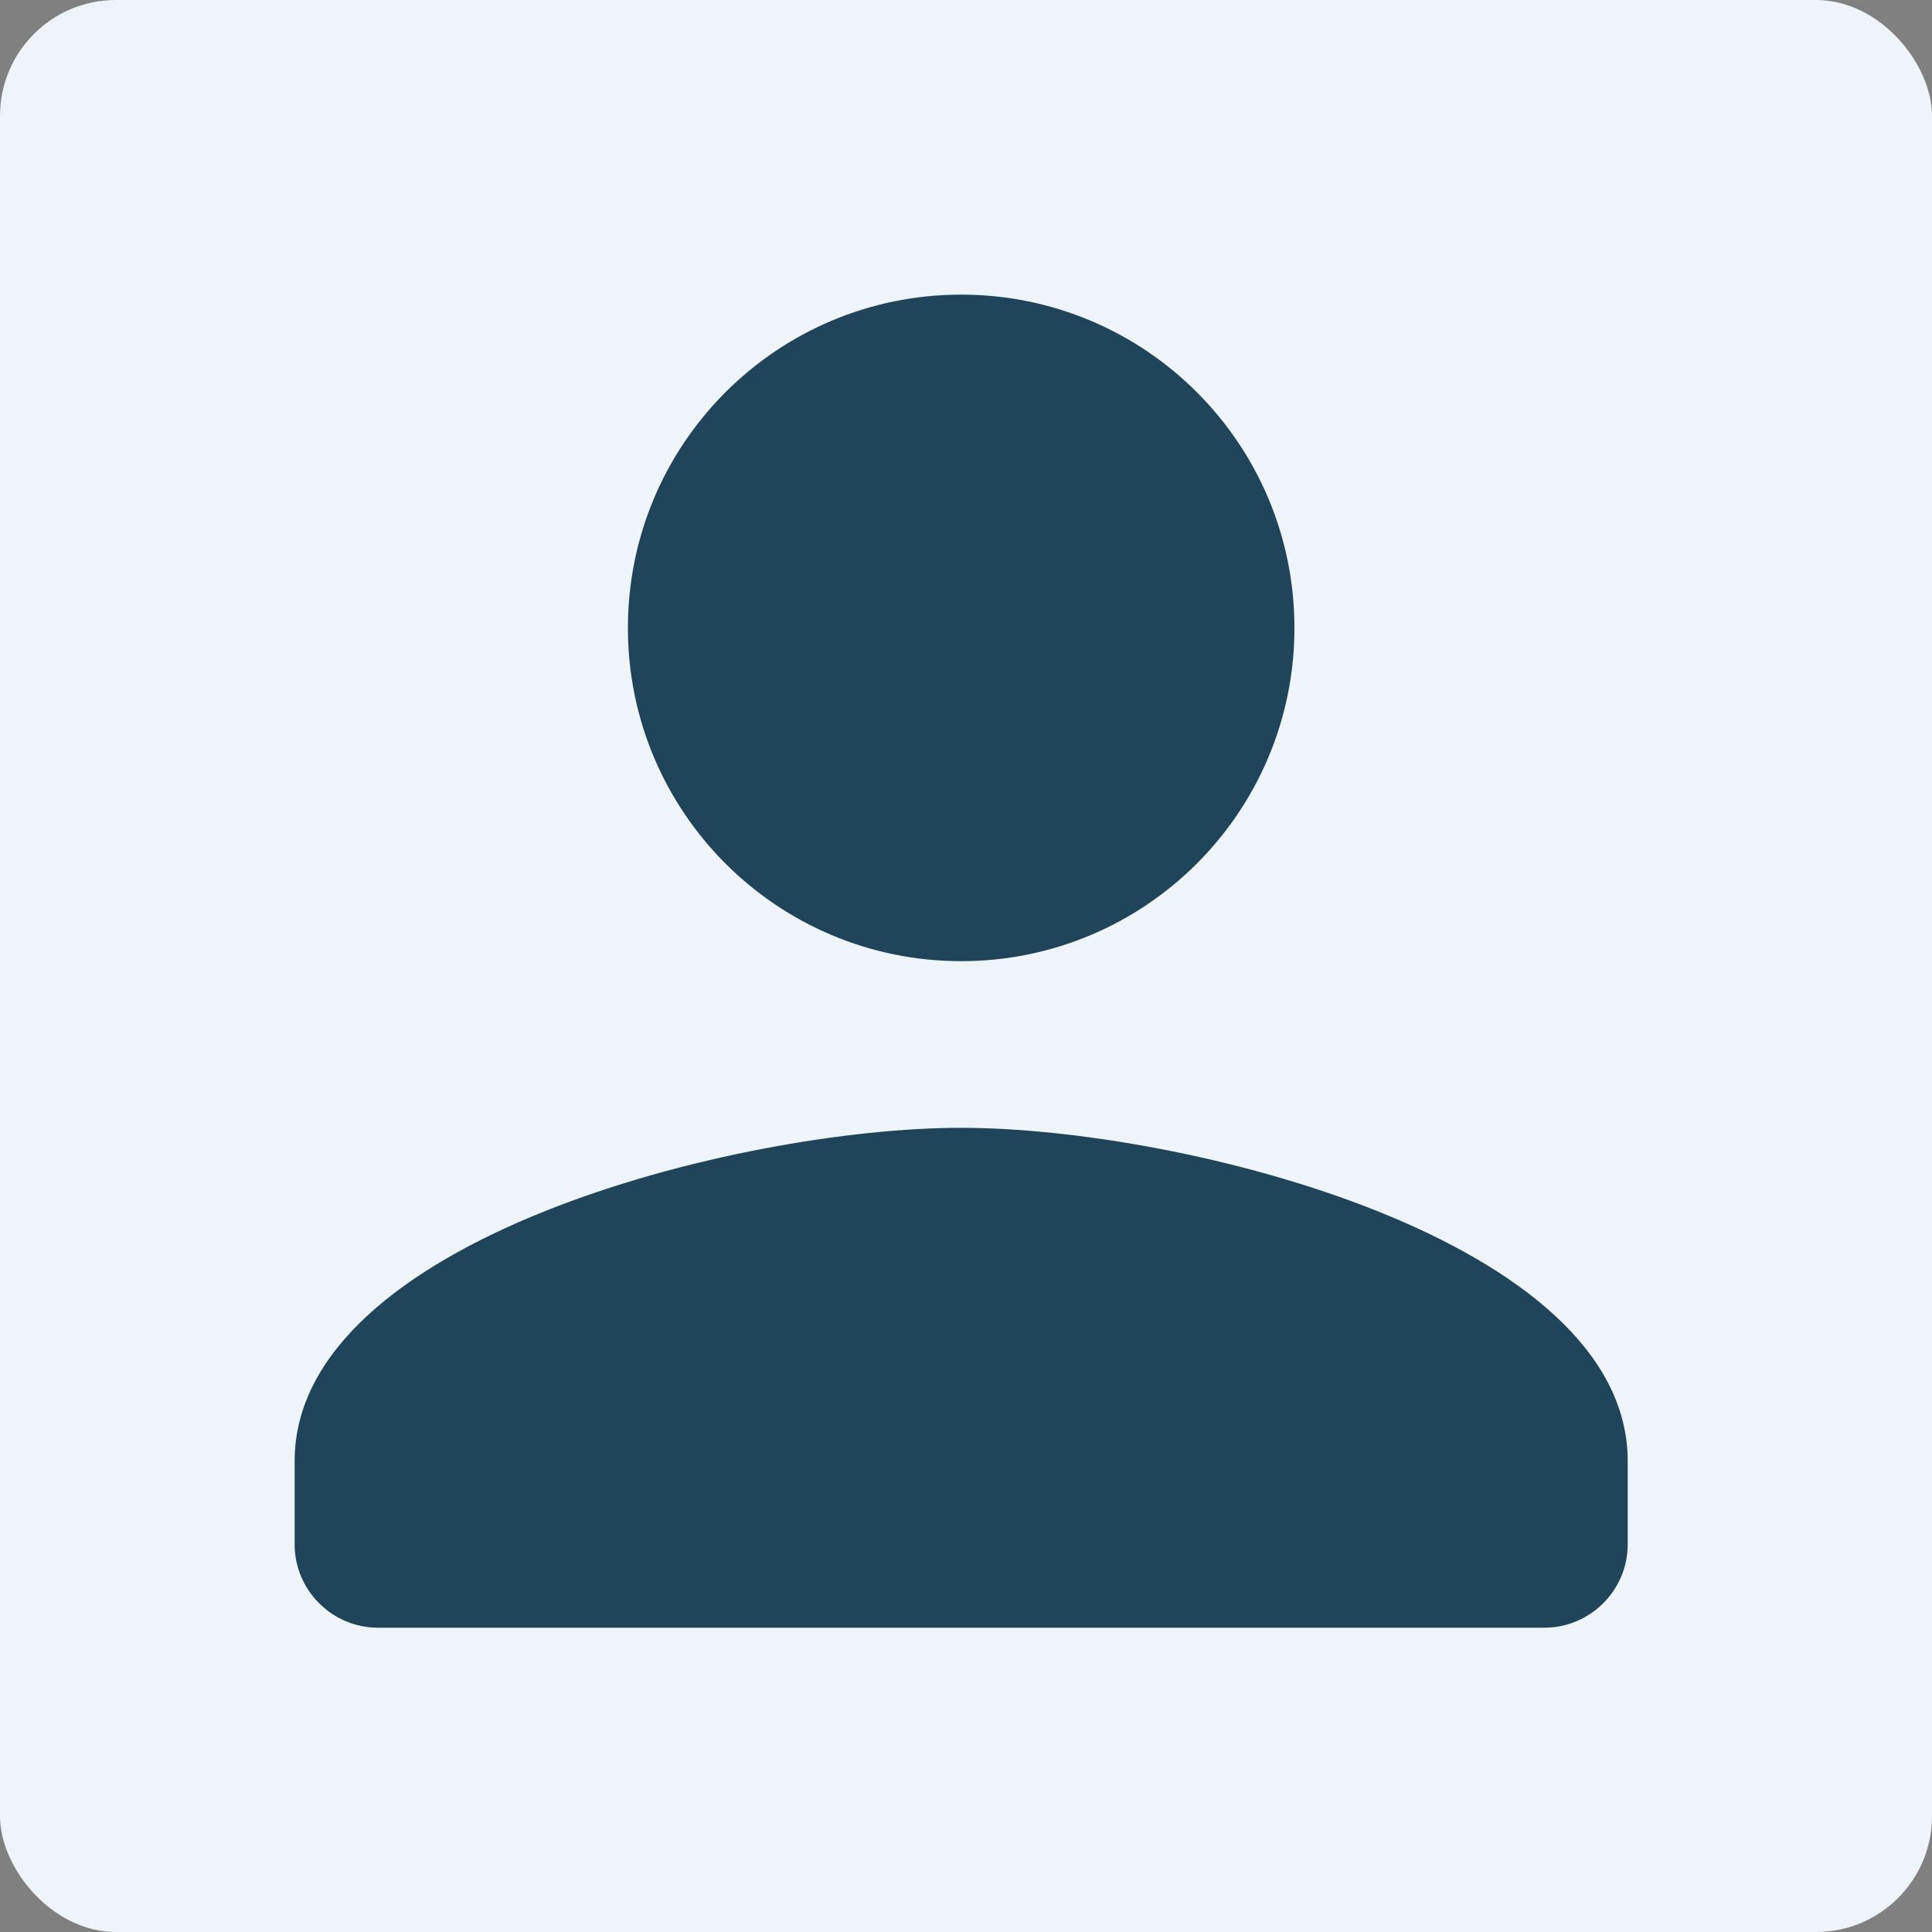 <svg width="200" height="200" viewBox="0 0 200 200" fill="none" xmlns="http://www.w3.org/2000/svg">
<rect x="0" y="0" width="200" height="200" fill="#808080" stroke="none"/>
<g clip-path="url(#clip0_1723_14546)">
<rect width="200" height="200" rx="12" fill="#EEF4FA"/>
<g clip-path="url(#clip1_1723_14546)">
<path d="M99.5 99.5C118.561 99.5 134 84.061 134 65C134 45.939 118.561 30.5 99.5 30.5C80.439 30.5 65 45.939 65 65C65 84.061 80.439 99.5 99.5 99.5ZM99.5 116.75C76.471 116.75 30.5 128.307 30.5 151.25V159.875C30.5 164.619 34.381 168.5 39.125 168.5H159.875C164.619 168.5 168.5 164.619 168.5 159.875V151.25C168.5 128.307 122.529 116.75 99.5 116.75Z" fill="#20445A"/>
</g>
</g>
<defs>
<clipPath id="clip0_1723_14546">
<rect width="200" height="200" rx="12" fill="white"/>
</clipPath>
<clipPath id="clip1_1723_14546">
<rect width="207" height="207" fill="white" transform="translate(-4 -4)"/>
</clipPath>
</defs>
</svg>

